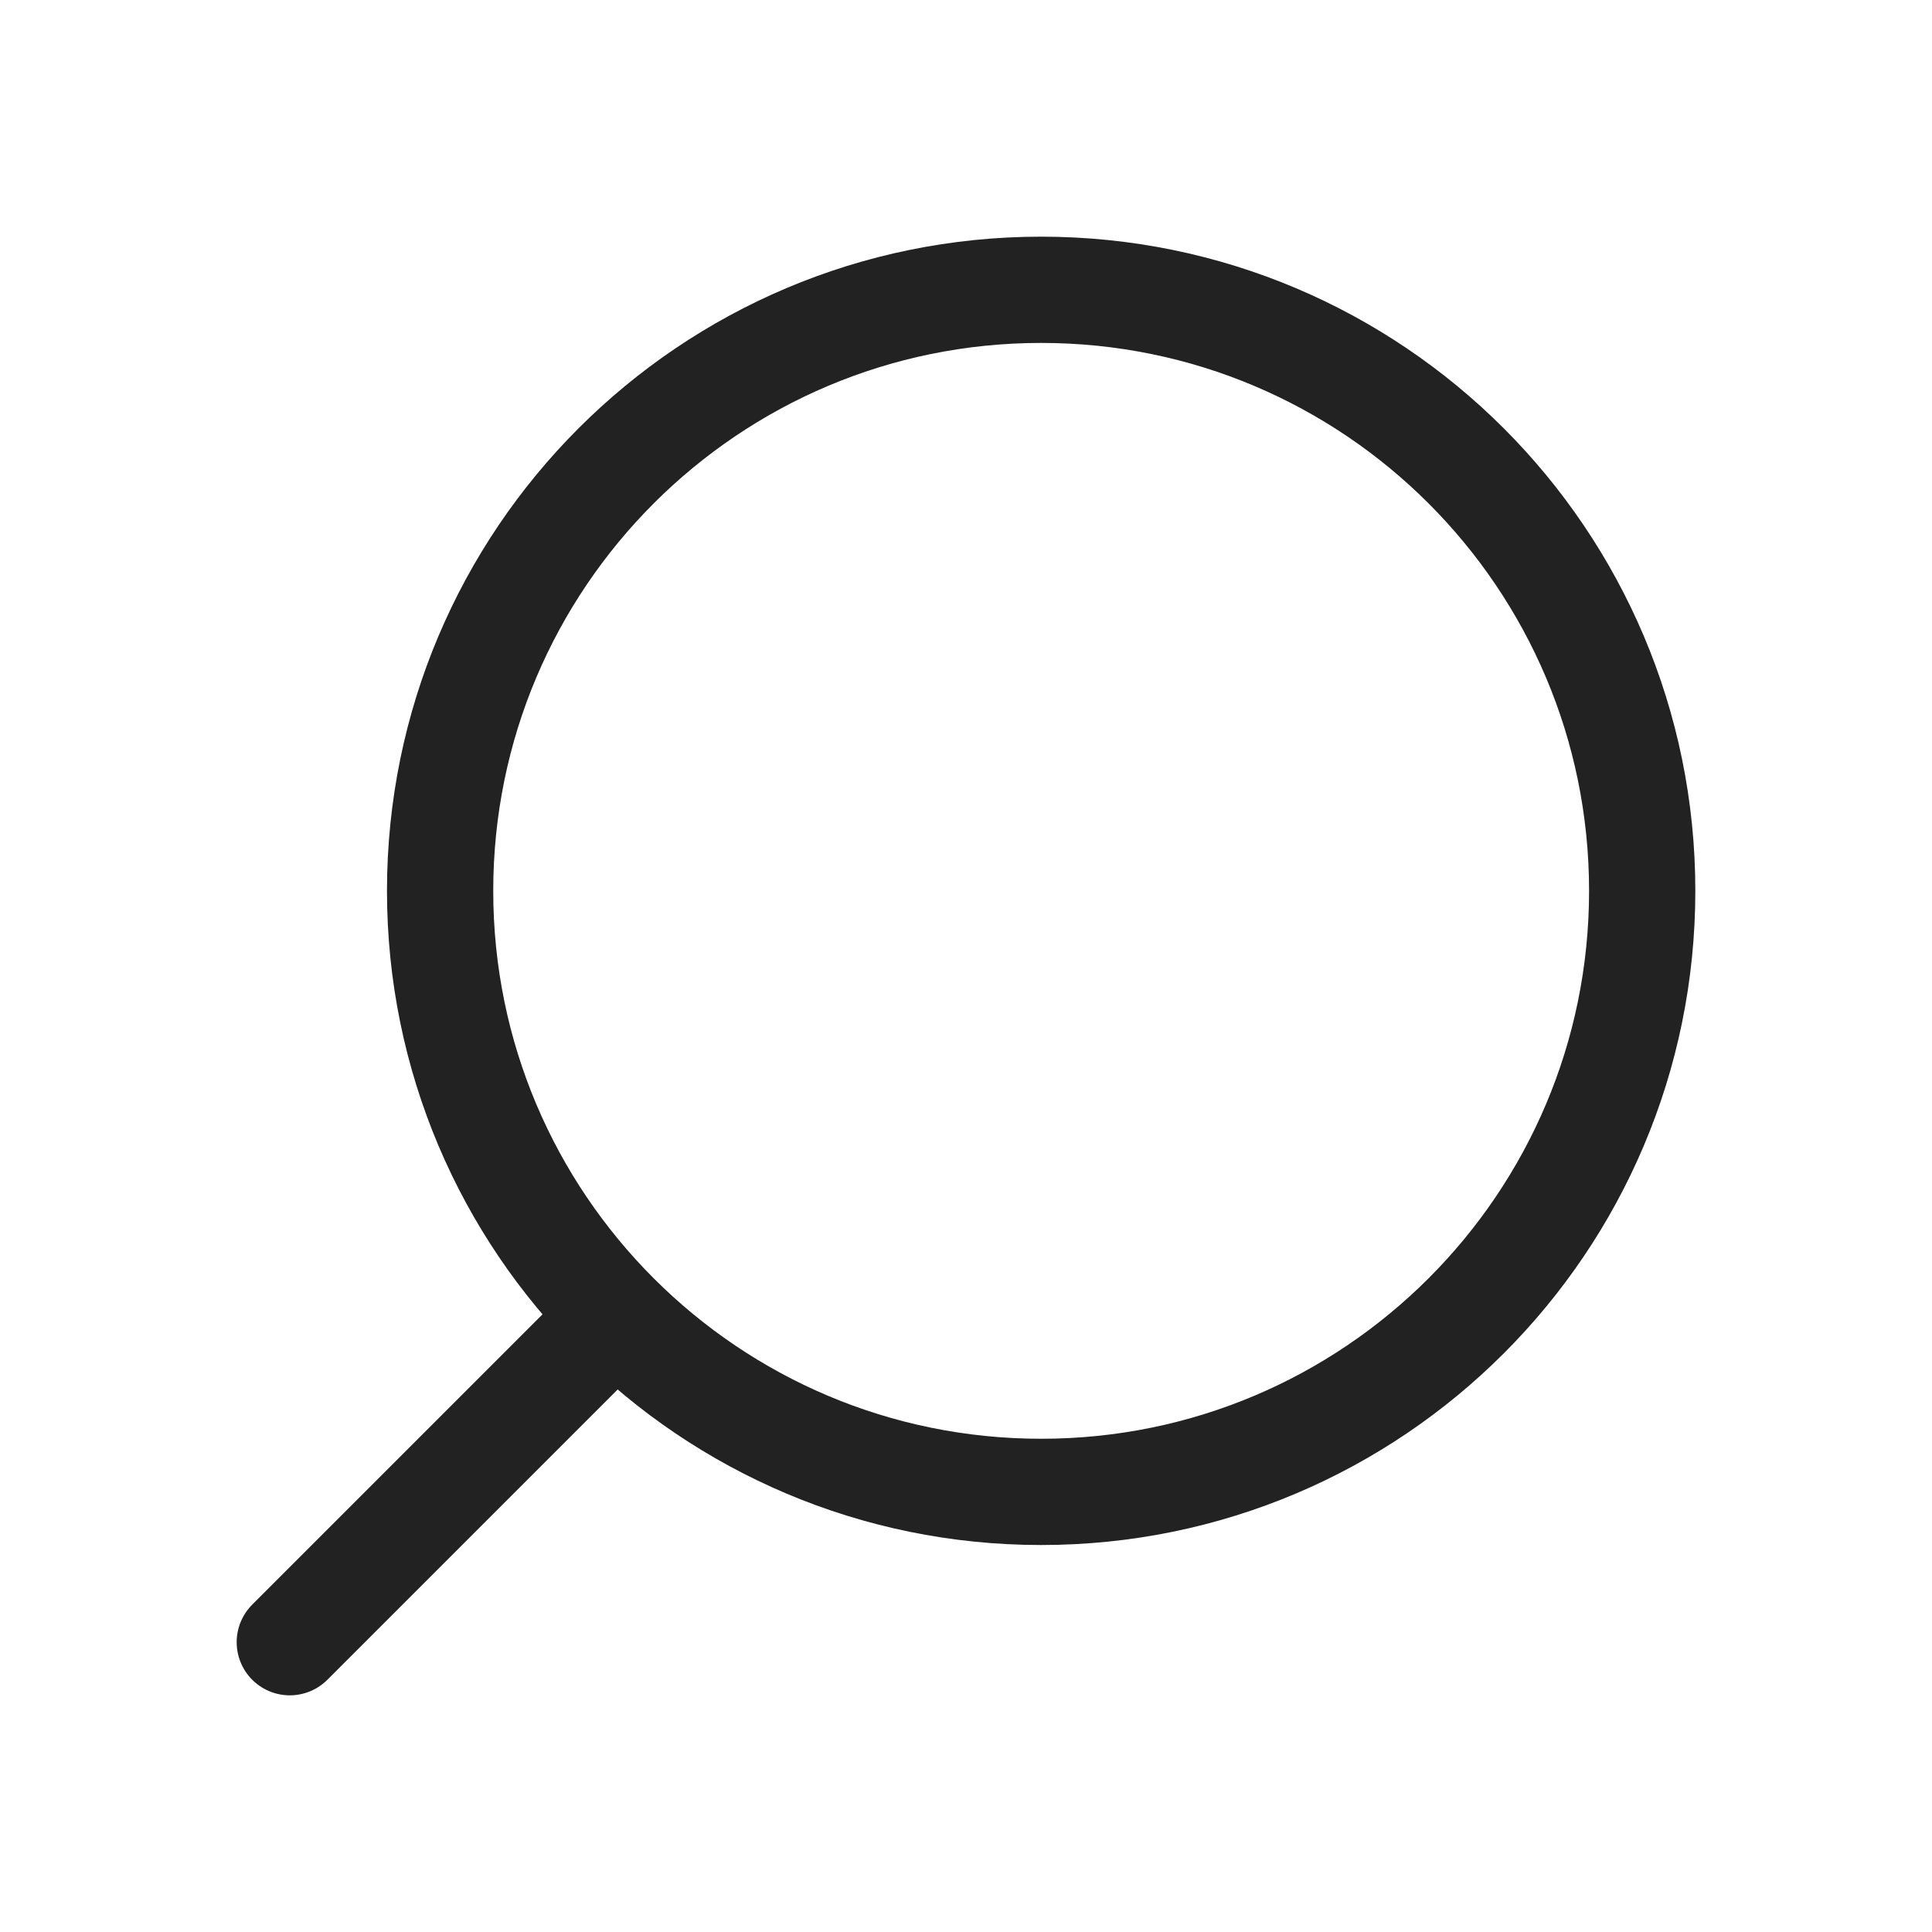 <?xml version="1.0" encoding="UTF-8"?> <svg xmlns="http://www.w3.org/2000/svg" width="20" height="20" viewBox="0 0 20 20" fill="none"><rect width="20" height="20" fill="white"></rect><path d="M3 17L6.344 13.656M4.556 9.222C4.556 12.659 7.341 15.444 10.778 15.444C14.214 15.444 17 12.659 17 9.222C17 5.786 14.214 3 10.778 3C7.341 3 4.556 5.786 4.556 9.222Z" stroke="#222222" stroke-width="1.1" stroke-linecap="round" stroke-linejoin="round"></path></svg> 